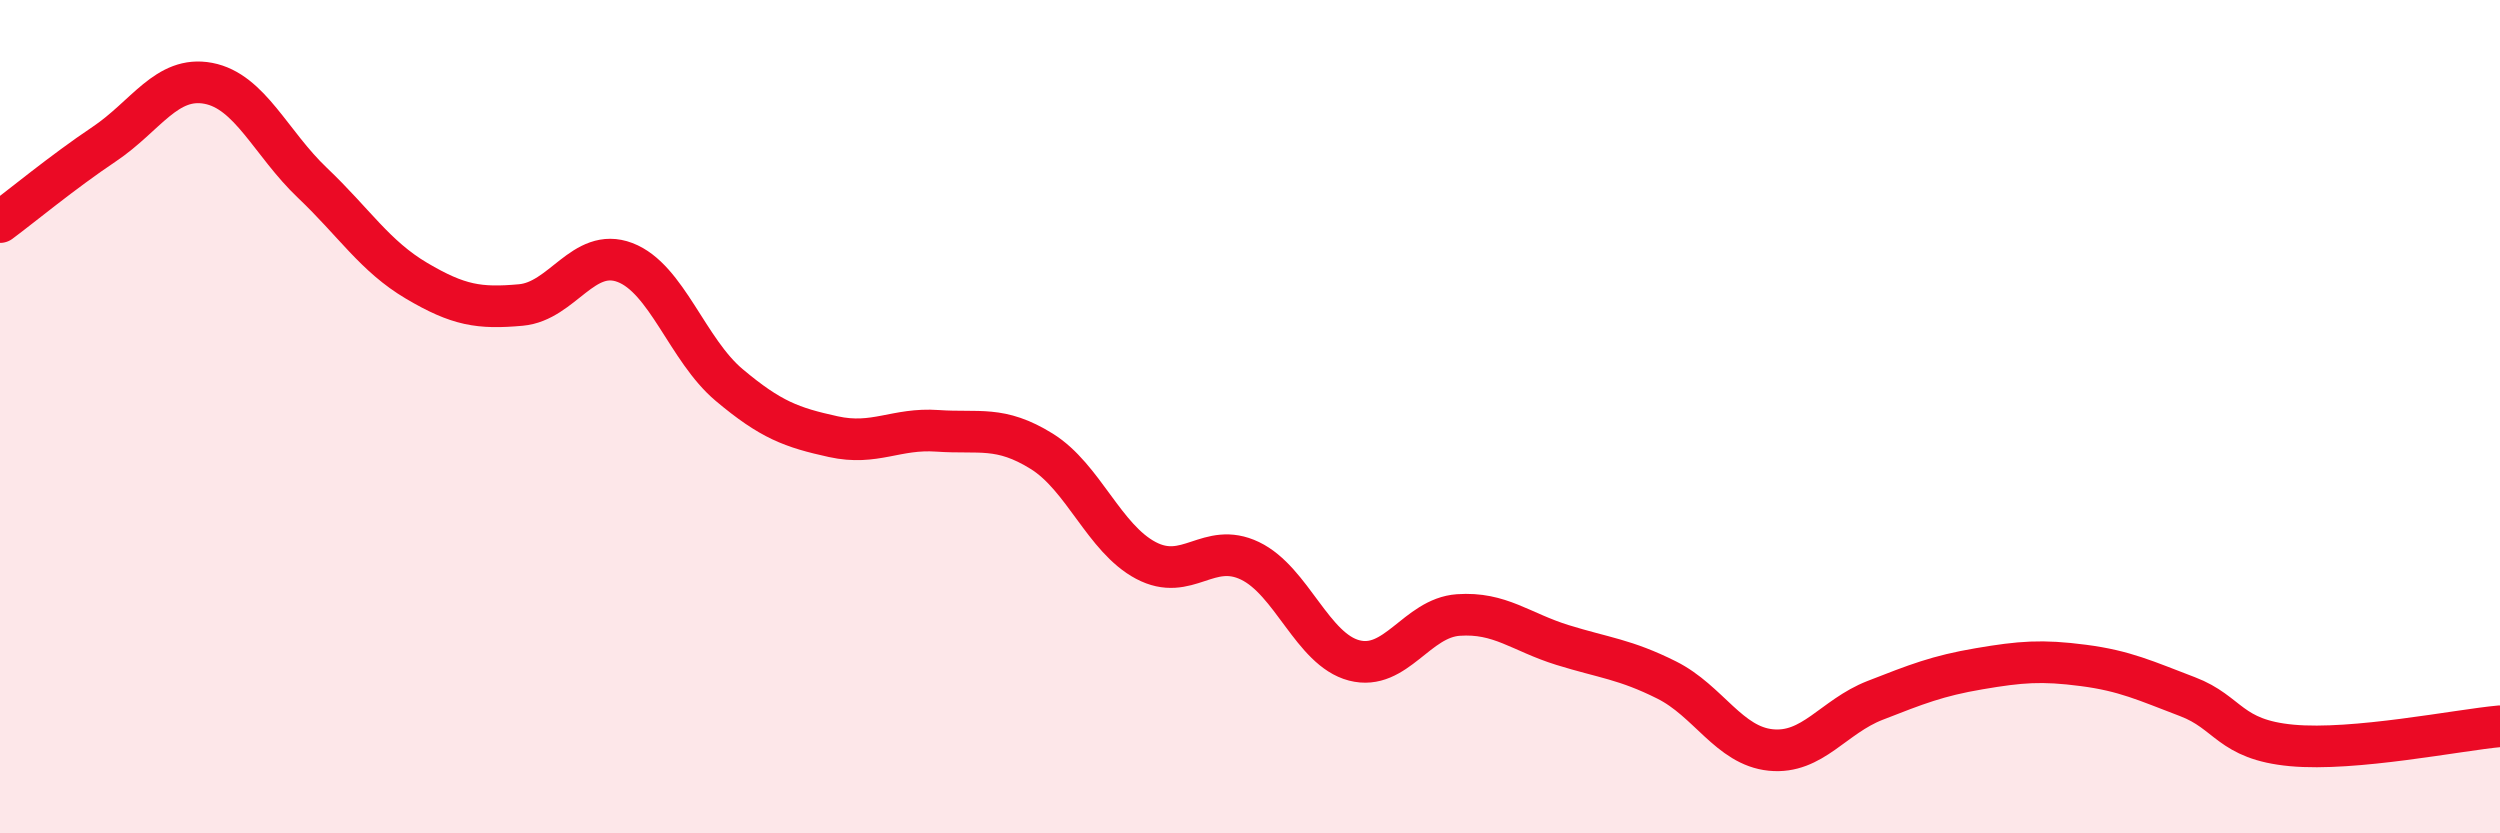 
    <svg width="60" height="20" viewBox="0 0 60 20" xmlns="http://www.w3.org/2000/svg">
      <path
        d="M 0,5.33 C 0.5,4.96 1.5,4.13 2.5,3.46 C 3.5,2.79 4,1.81 5,2 C 6,2.19 6.5,3.44 7.5,4.39 C 8.5,5.34 9,6.15 10,6.74 C 11,7.33 11.5,7.41 12.5,7.32 C 13.5,7.23 14,5.92 15,6.3 C 16,6.68 16.5,8.4 17.5,9.24 C 18.5,10.08 19,10.26 20,10.48 C 21,10.7 21.5,10.27 22.5,10.34 C 23.5,10.41 24,10.21 25,10.83 C 26,11.45 26.5,12.92 27.5,13.45 C 28.5,13.98 29,12.98 30,13.46 C 31,13.94 31.5,15.59 32.5,15.85 C 33.5,16.11 34,14.83 35,14.76 C 36,14.69 36.5,15.17 37.5,15.48 C 38.5,15.79 39,15.82 40,16.32 C 41,16.82 41.5,17.9 42.5,18 C 43.5,18.1 44,17.2 45,16.81 C 46,16.42 46.5,16.22 47.5,16.05 C 48.5,15.88 49,15.84 50,15.97 C 51,16.1 51.5,16.34 52.5,16.72 C 53.5,17.1 53.5,17.75 55,17.89 C 56.5,18.03 59,17.52 60,17.43L60 20L0 20Z"
        fill="#EB0A25"
        opacity="0.1"
        stroke-linecap="round"
        stroke-linejoin="round"
      />
      <path
        d="M 0,5.33 C 0.5,4.96 1.5,4.13 2.5,3.46 C 3.5,2.79 4,1.81 5,2 C 6,2.19 6.5,3.44 7.5,4.39 C 8.5,5.34 9,6.15 10,6.74 C 11,7.33 11.5,7.41 12.5,7.32 C 13.5,7.23 14,5.92 15,6.3 C 16,6.68 16.5,8.4 17.5,9.24 C 18.5,10.08 19,10.26 20,10.48 C 21,10.7 21.5,10.27 22.5,10.34 C 23.5,10.41 24,10.21 25,10.83 C 26,11.45 26.5,12.92 27.5,13.45 C 28.5,13.98 29,12.98 30,13.46 C 31,13.94 31.5,15.59 32.5,15.85 C 33.5,16.11 34,14.83 35,14.76 C 36,14.69 36.5,15.17 37.5,15.48 C 38.5,15.79 39,15.82 40,16.32 C 41,16.82 41.5,17.9 42.5,18 C 43.5,18.1 44,17.2 45,16.81 C 46,16.42 46.5,16.22 47.5,16.05 C 48.5,15.88 49,15.84 50,15.97 C 51,16.1 51.5,16.34 52.5,16.72 C 53.5,17.1 53.5,17.75 55,17.89 C 56.5,18.03 59,17.52 60,17.43"
        stroke="#EB0A25"
        stroke-width="1"
        fill="none"
        stroke-linecap="round"
        stroke-linejoin="round"
      />
    </svg>
  